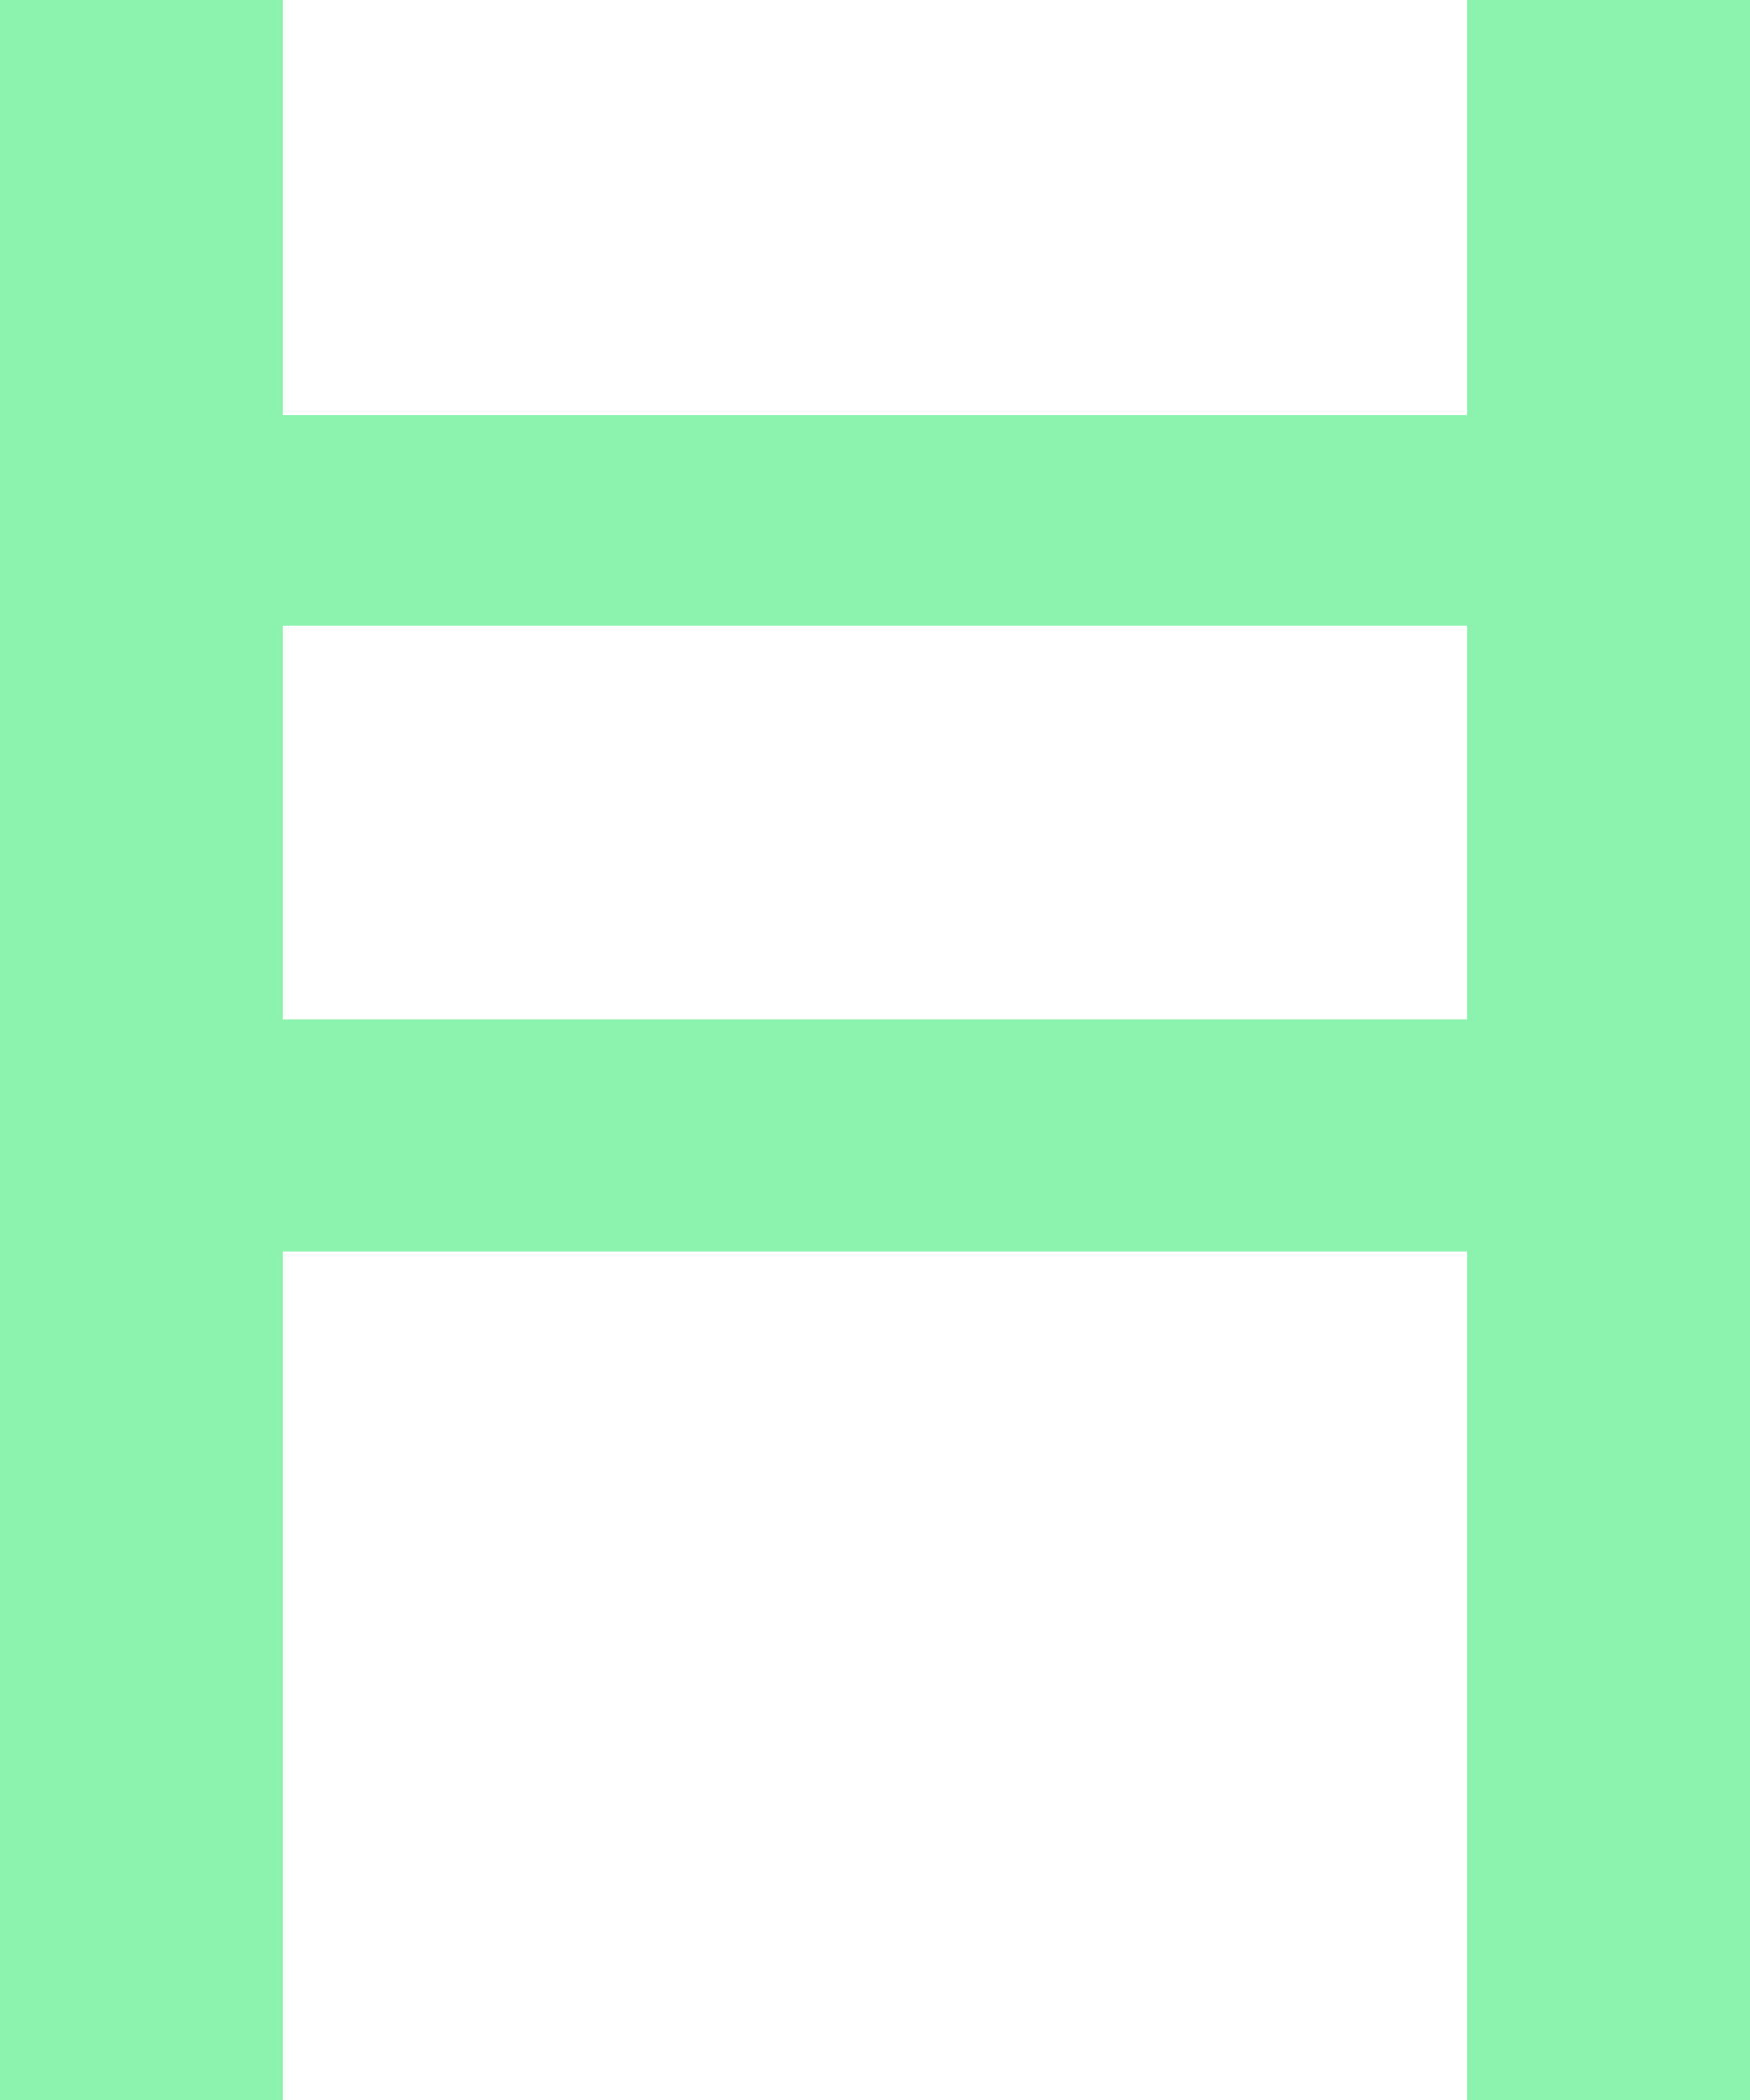 <svg width="15" height="18" viewBox="0 0 15 18" fill="none" xmlns="http://www.w3.org/2000/svg">
<path d="M0 18V0H2.425V3.558H12.575V0H15V18H12.575V10.727H2.425V18H0ZM2.425 8.738H12.575V5.363H2.425V8.738Z" fill="#8BF3AE"/>
</svg>
